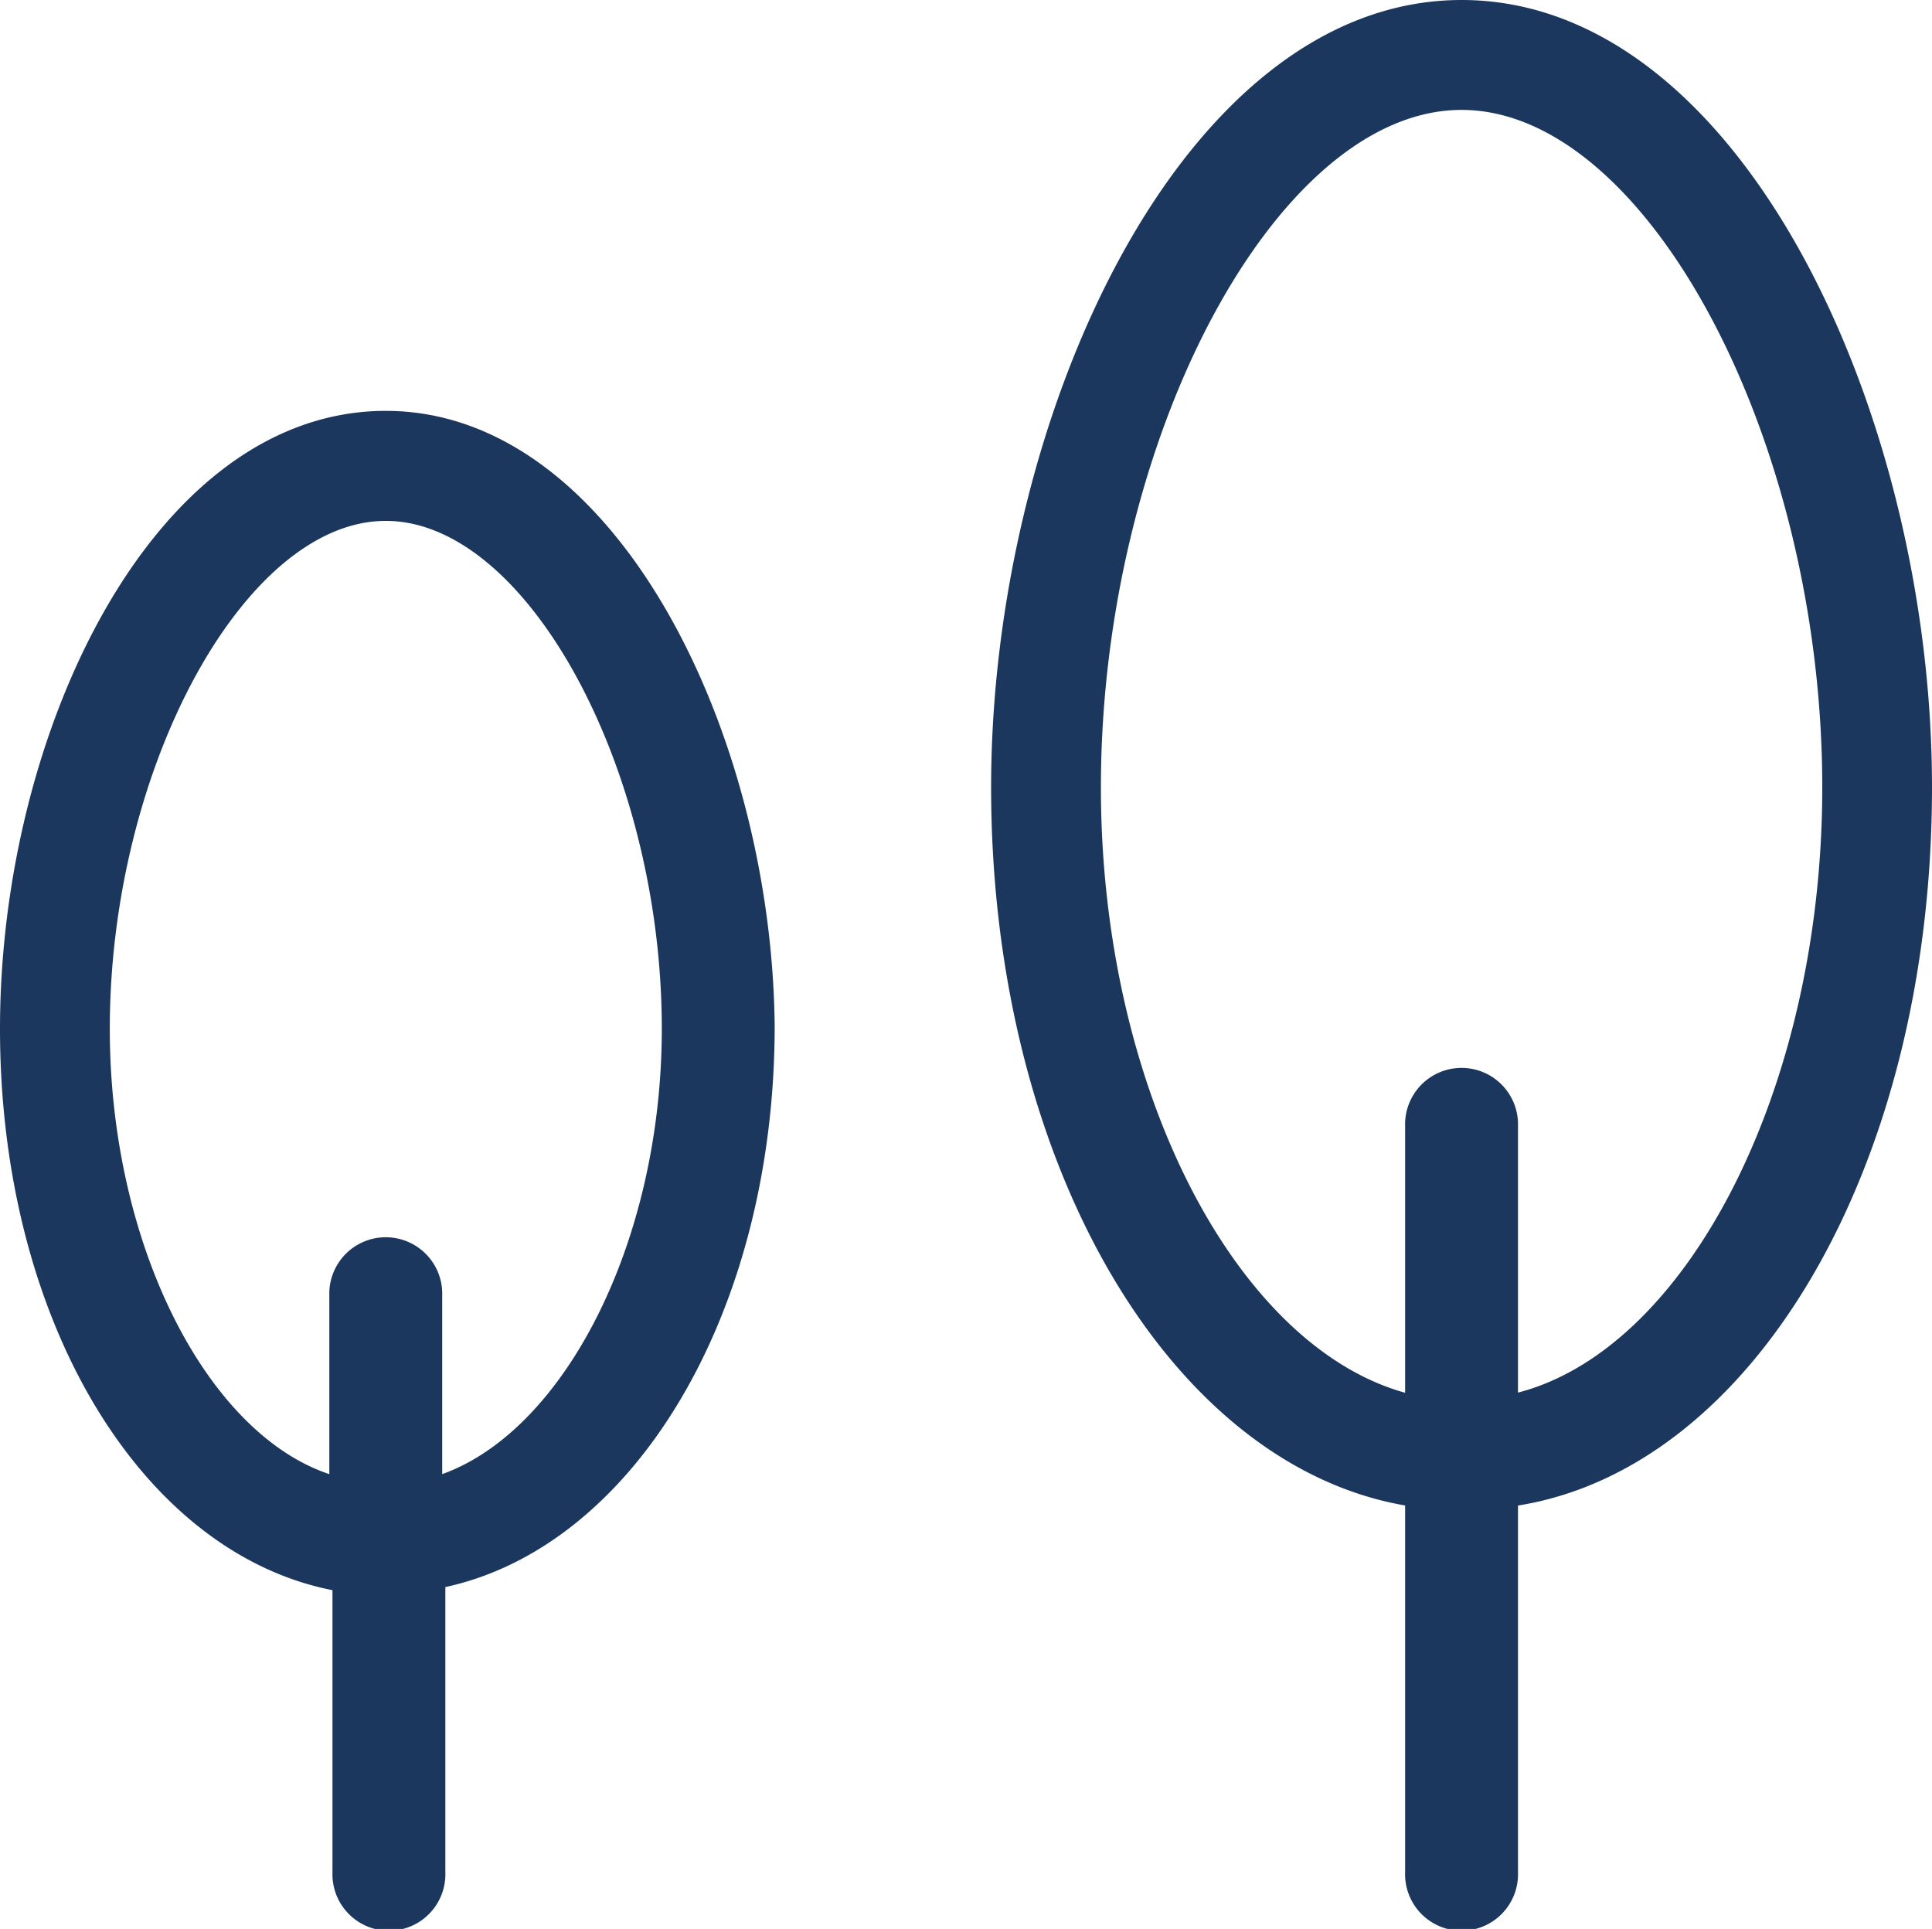 <svg xmlns="http://www.w3.org/2000/svg" width="35" height="34.943" viewBox="0 0 35 34.943"><defs><style>.a{fill:#1c375e;}</style></defs><g transform="translate(-1.2 -1.3)"><path class="a" d="M8.189,14.4c-4.2,0-6.989,5.8-6.989,11.193,0,5.284,2.557,9.489,6.023,10.17v5.114a1.023,1.023,0,1,0,2.045,0v-5.17c3.409-.739,5.966-4.943,5.966-10.17C15.177,20.2,12.336,14.4,8.189,14.4ZM9.211,33.661v-3.3a1.023,1.023,0,0,0-2.045,0v3.3c-2.216-.739-3.977-4.148-3.977-8.068,0-4.716,2.443-9.2,5-9.2s5,4.489,5,9.2C13.189,29.457,11.427,32.866,9.211,33.661Z" transform="translate(0 -5.657)"/><path class="a" d="M49.845,15.561C49.845,8.8,46.38,1.3,41.323,1.3S32.8,8.857,32.8,15.561c0,6.818,3.239,12.273,7.5,13.011V35.22a1.023,1.023,0,1,0,2.045,0V28.573C46.607,27.891,49.845,22.436,49.845,15.561Zm-7.5,10.966V21.7a1.023,1.023,0,1,0-2.045,0v4.83c-3.068-.852-5.511-5.511-5.511-10.966,0-6.307,3.182-12.273,6.534-12.273s6.534,5.966,6.534,12.273C47.857,21.016,45.414,25.732,42.345,26.527Z" transform="translate(-13.645)"/></g></svg>